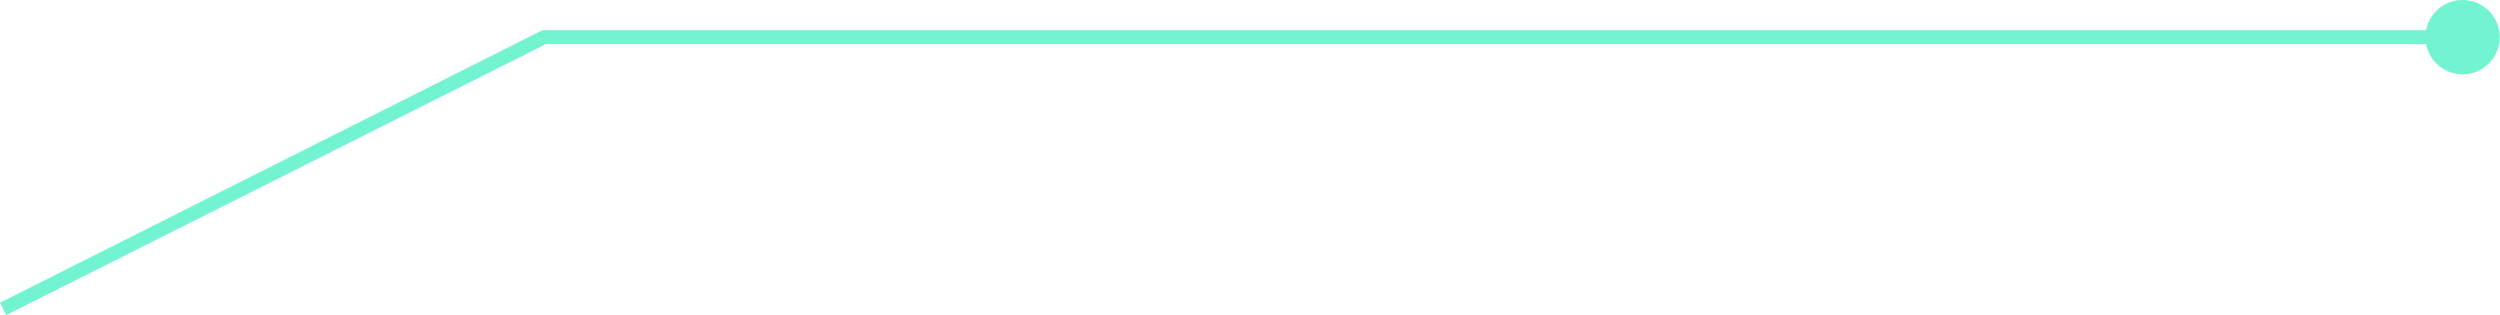<?xml version="1.0" encoding="UTF-8"?> <svg xmlns="http://www.w3.org/2000/svg" width="1436" height="181" viewBox="0 0 1436 181" fill="none"> <path d="M1435.87 21.344C1435.87 33.132 1426.31 42.688 1414.52 42.688C1402.73 42.688 1393.18 33.132 1393.18 21.344C1393.18 9.556 1402.73 -0 1414.52 -0C1426.31 -0 1435.87 9.556 1435.87 21.344ZM312.553 21.344L310.757 17.768L311.604 17.342H312.553V21.344ZM1414.52 25.346H312.553V17.342H1414.52V25.346ZM314.349 24.92L3.594 181L0.002 173.848L310.757 17.768L314.349 24.92Z" fill="#73F4D0"></path> </svg> 